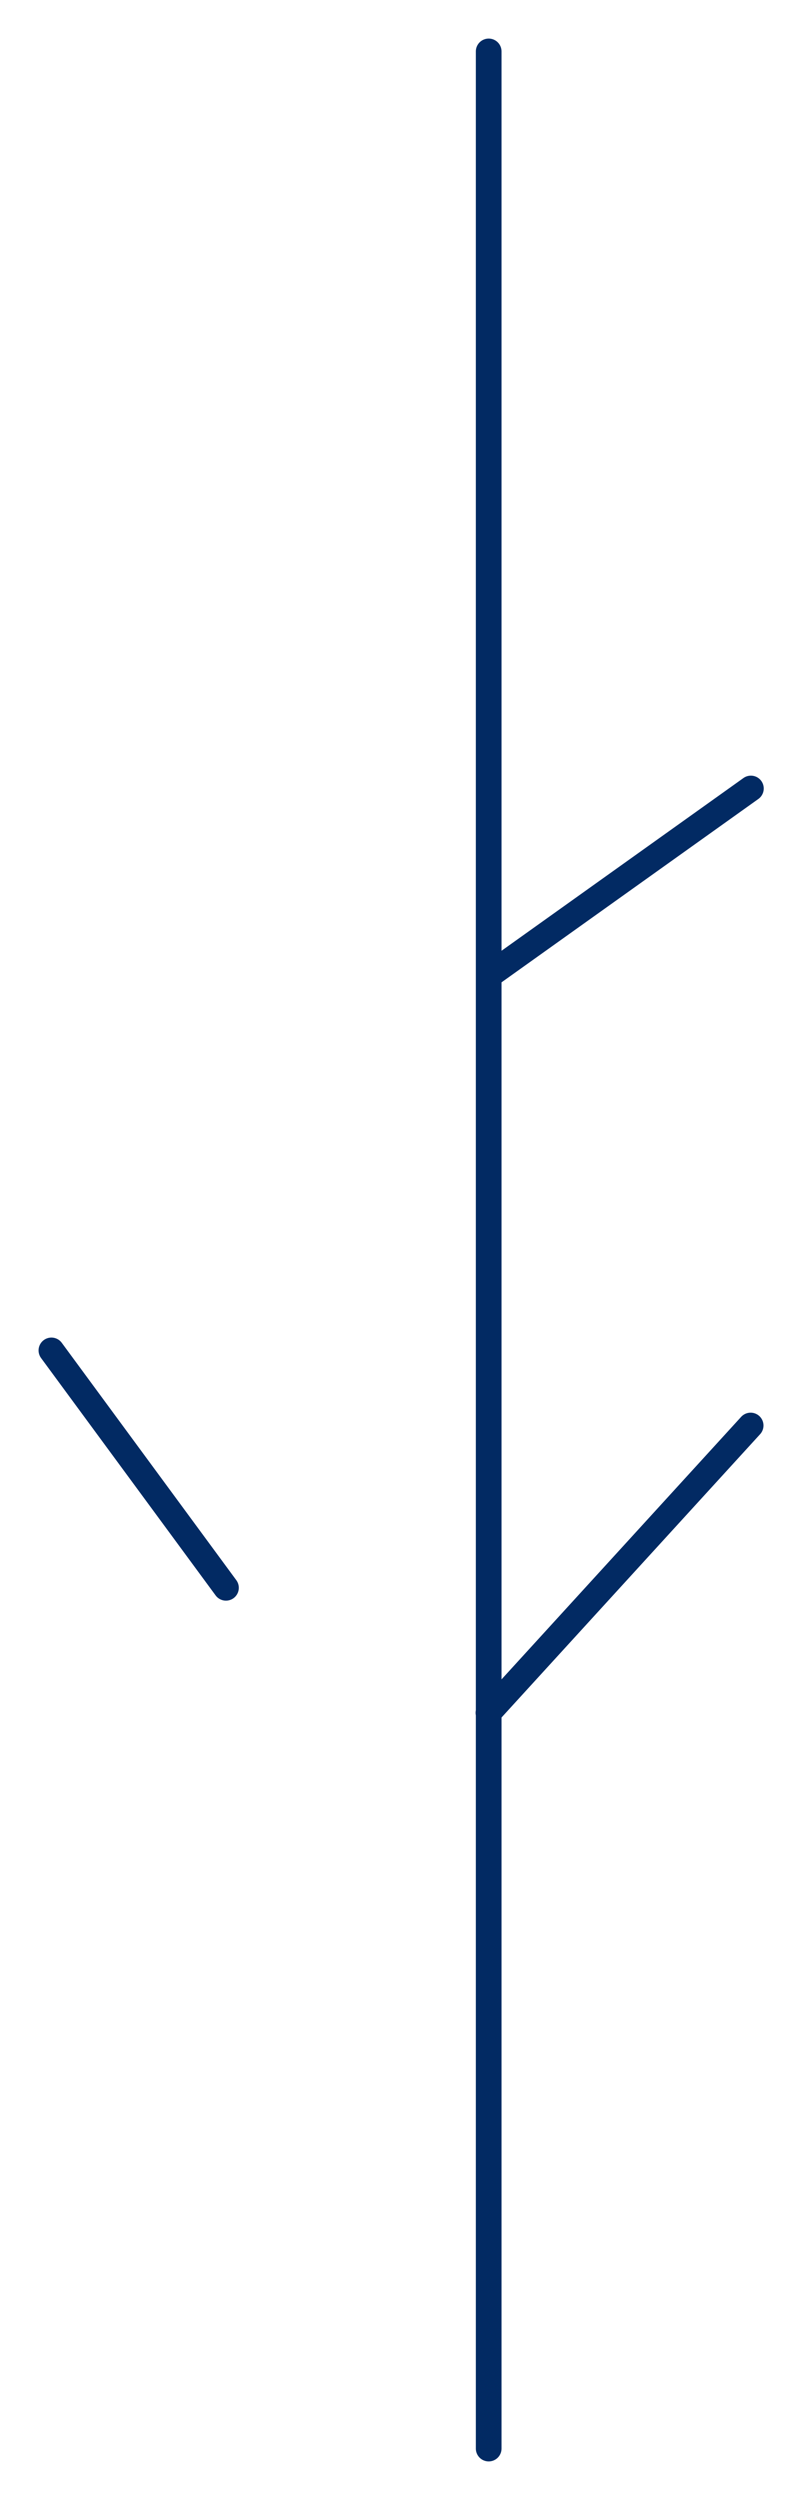 <?xml version="1.0" encoding="UTF-8"?> <svg xmlns="http://www.w3.org/2000/svg" width="125" height="389" viewBox="0 0 125 389" fill="none"> <path d="M76.072 8.003V151.662V266.51V380.997M76.072 151.823L116.889 122.691M35.175 247.062L8.004 210.126M76.032 266.51L116.849 221.811" stroke="#022A63" stroke-width="4" stroke-linecap="round"></path> </svg> 
